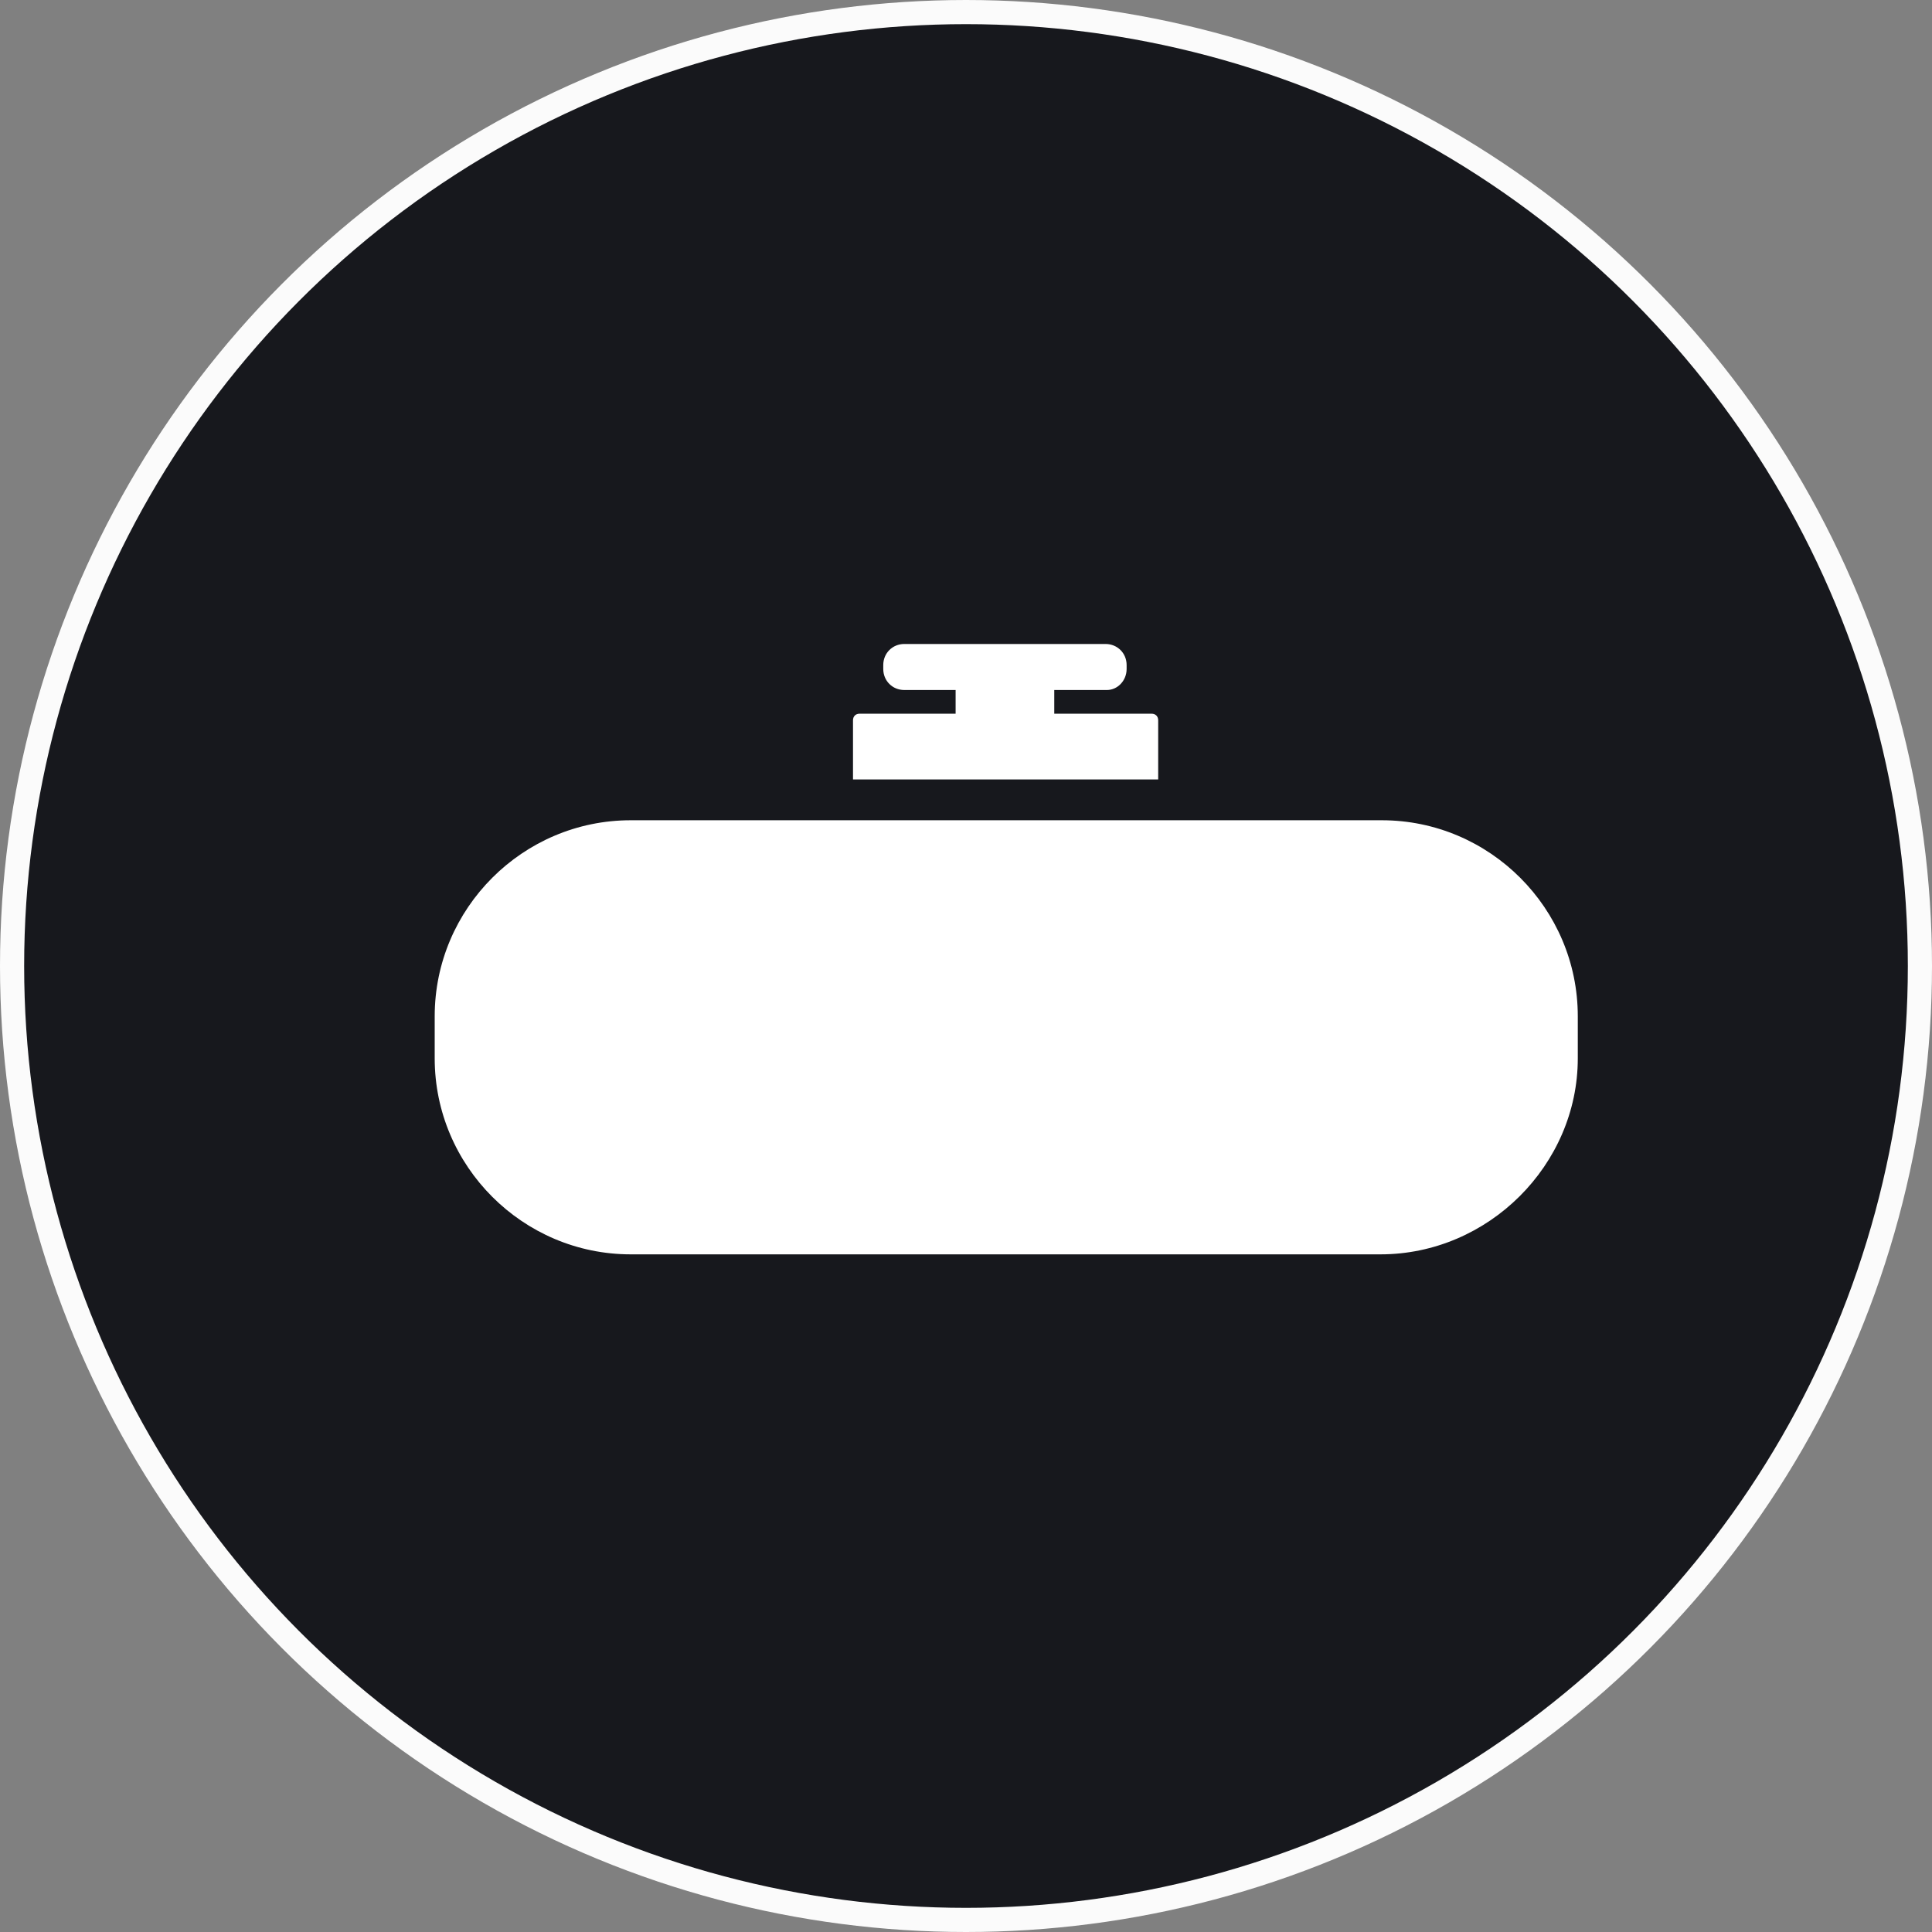 <?xml version="1.0" encoding="UTF-8"?>
<svg xmlns="http://www.w3.org/2000/svg" width="80" height="80" viewBox="0 0 80 80" fill="none">
  <rect x="0" y="0" width="80" height="80" fill="#808080" stroke="none"/>
  <circle cx="40" cy="40" r="39.5" fill="#17181D" stroke="#FBFBFB"></circle>
  <path d="M57.218 33.965H26.116C21.649 33.965 18 37.614 18 42.081V43.824C18 48.29 21.649 51.94 26.116 51.94H57.163C61.63 51.94 65.333 48.236 65.333 43.824V42.081C65.333 37.614 61.684 33.965 57.218 33.965Z" fill="white"></path>
  <path d="M47.958 29.825C47.958 29.662 47.849 29.553 47.685 29.553H43.655V28.572H45.834C46.269 28.572 46.651 28.191 46.651 27.701V27.538C46.651 27.047 46.269 26.666 45.779 26.666H37.445C36.955 26.666 36.574 27.047 36.574 27.538V27.701C36.574 28.191 36.955 28.572 37.445 28.572H39.57V29.553H35.593C35.43 29.553 35.321 29.662 35.321 29.825V32.276H47.958V29.825Z" fill="white"></path>
</svg>
